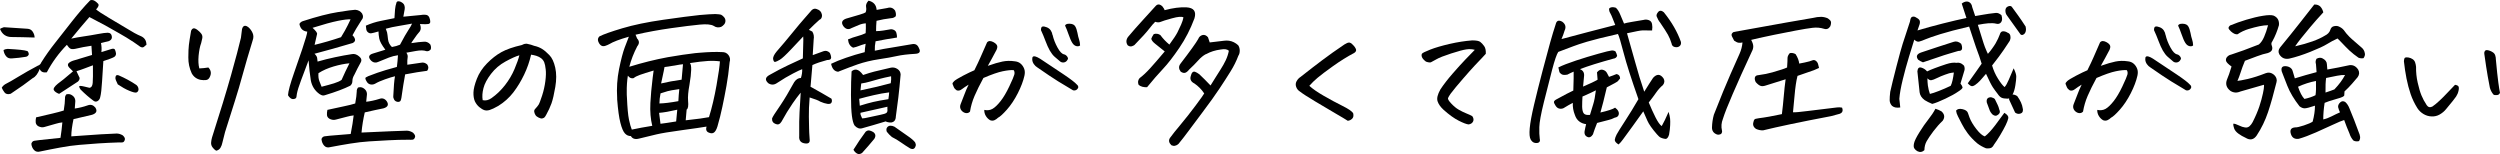 <?xml version="1.0" encoding="UTF-8"?><svg id="_レイヤー_2" xmlns="http://www.w3.org/2000/svg" viewBox="0 0 453.04 27.92"><defs><style>.cls-1{fill:#000;stroke-width:0px;}</style></defs><g id="_画像"><path class="cls-1" d="M6.26,6.8l-2.18-.06c-.72-.02-1.35-.03-1.9-.03-1.06.02-1.78-.47-2.18-1.47.17-.11.41-.22.71-.31,1.4.08,2.81.17,4.25.28.43.02.76.2.98.55.22.35.33.69.33,1.03ZM8.47,13.11c-.66.09-1.09-.11-1.27-.62-.34.87-.76,1.43-1.27,1.67-.98.77-2.31,1.72-3.99,2.83-.51.15-.88.07-1.12-.24-.24-.31-.4-.6-.5-.86.19-.32.47-.57.85-.75.38-.18,1.09-.59,2.14-1.23s2.23-1.31,3.55-2.01c.3-.09.51-.29.62-.59.77-1.23,1.62-2.42,2.54-3.58.92-1.16,1.91-2.43,2.99-3.81S15.19,1.25,16.34.06c.11-.04.22-.06.31-.06.17,0,.33.05.48.14.25.15.46.33.65.54.19.23.07.57-.37,1.02.36.32,1.15.84,2.37,1.56s2.33,1.38,3.33,1.98c.45.28.87.53,1.25.74.45.25.86.44,1.22.59.64.3.96.82.96,1.56-.11.06-.24.16-.38.3-.14.14-.31.19-.5.14-.19-.05-.35-.14-.48-.27-.57-.42-1.32-.92-2.27-1.5-.4-.25-.83-.5-1.3-.76-1.57-.92-3.37-1.91-5.41-2.95-.96,1.09-2.06,2.4-3.29,3.91.68-.15,1.44-.29,2.28-.41.84-.12,1.68-.26,2.52-.42.84-.16,1.45-.24,1.83-.24.45.02.7.27.74.76.02.32-.15.57-.51.74l-1.47.37c.11.51.14,1.05.08,1.61v.03l1.9-.59c.28-.06.46-.01.54.13.08.14.14.36.2.67.02.3-.09.53-.34.68s-.9.4-1.95.74c-.08,1.06-.15,2.27-.23,3.64-.08,1.37-.19,2.34-.34,2.9-.06.3-.21.53-.45.69-.25.16-.5.15-.76-.04-.75-.55-1.54-1.23-2.35-2.04-.15-.21-.24-.39-.25-.54s.28-.15.91,0l.96.23c.34-.04.53-.33.58-.88.05-.55.06-1.61.04-3.2-.45.17-.94.35-1.46.55-.52.2-1.02.37-1.52.52.13.32.28.64.45.96.21.28.15.58-.17.91-1.6,1.04-2.75,1.78-3.43,2.24-.49-.19-.81-.42-.95-.68s.1-.65.72-1.16c.47-.32,1.39-1.07,2.75-2.24-.13-.11-.25-.23-.34-.34-.28-.25-.46-.45-.54-.62-.09-.25-.03-.45.18-.61.22-.16.44-.28.67-.35l3.48-1.05c-.04-.66-.08-1.22-.11-1.67-1.13.17-1.99.33-2.58.48s-.99.17-1.2.06c-.22-.11-.44-.35-.67-.71-1.47,1.51-2.69,3.18-3.65,5.01ZM.65,9.06c.19-.11.43-.18.74-.2,1,.06,1.77.11,2.32.17s.97.13,1.27.23c.17.19.25.4.23.62-.11.25-.3.39-.57.42-.79.13-1.6.23-2.44.28-.49.06-.86-.08-1.12-.42s-.4-.71-.44-1.1ZM5.69,26.03c.09-.3.27-.48.54-.52.26-.05.58-.09.96-.13l3.77-.4c.15-.94.26-1.88.34-2.8-.38.04-.78.12-1.2.25s-1.09.32-2,.57c-.38.13-.77.08-1.19-.14-.26-.17-.41-.4-.44-.68s0-.58.07-.91c1.13-.26,2.12-.5,2.96-.69.84-.2,1.52-.38,2.05-.55.15-.92.23-1.67.23-2.24-.02-.23.06-.45.23-.68.32-.09.61-.08.88.06.58.3.83.77.74,1.42-.02.36-.05.72-.08,1.08.77-.11,1.55-.3,2.32-.57.55-.21,1.01-.08,1.39.37.42.62.23,1.07-.57,1.33-.92.21-2.05.47-3.37.79-.26,1.23-.4,2.27-.4,3.12,2.25-.17,4.03-.29,5.35-.37s2.28-.12,2.86-.14c.38,0,.75.11,1.13.34.34.32.45.6.34.85-.08.26-.23.41-.45.42s-.42.02-.57,0c-1.28.04-2.54.1-3.78.18-1.24.08-2.39.17-3.46.27-1.07.09-2.21.25-3.44.48s-2.43.46-3.6.71c-.45.13-.83.05-1.12-.25-.29-.3-.46-.69-.5-1.16ZM21.33,15.26c-.28-.55-.42-.92-.42-1.13.02-.45.22-.61.59-.48,1.17.51,2.25,1.09,3.23,1.76.26.23.39.52.37.88-.06.25-.18.4-.38.47-.2.07-.63-.04-1.29-.31-.66-.27-1.36-.67-2.1-1.17Z"/><path class="cls-1" d="M36.43,7.87c-.21.58-.35,1.33-.44,2.22-.08.9-.04,1.67.13,2.31.55-.02,1.09-.08,1.64-.17.51.53.58,1.12.23,1.78-.15.3-.38.47-.69.5-.31.03-.63.01-.95-.04-.72-.15-1.26-.55-1.61-1.19-.42-.91-.62-1.86-.61-2.87,0-1.01.04-1.77.1-2.27.06-.5.19-1.36.4-2.56.11-.26.26-.41.44-.44.18-.03.41.06.69.27s.52.44.71.69c.19.25.25.54.18.86s-.14.62-.21.91ZM39.15,27.3c-.25-.15-.46-.36-.65-.62-.19-.26-.27-.56-.24-.88s.08-.61.16-.88c1.45-4.53,2.6-8.29,3.44-11.27s1.44-5.25,1.8-6.8c.06-.51.12-1.04.2-1.59.11-.4.3-.59.57-.59.15,0,.33.08.54.23.36.3.63.67.81,1.09.18.42.18.86.01,1.32-.74,2.42-1.34,4.46-1.8,6.15s-.94,3.31-1.44,4.89c-.5,1.58-1.09,3.44-1.77,5.59-.15.64-.31,1.27-.48,1.9-.06.32-.17.63-.34.92-.17.29-.43.48-.79.55Z"/><path class="cls-1" d="M63.88,6.4c.23.21.38.44.45.71s-.06.49-.4.68c-2.42.72-4.73,1.37-6.94,1.95.28.26.44.51.48.74s.07.45.08.68c1.04-.3,2.09-.57,3.16-.79,1.07-.23,2.1-.42,3.1-.57.43-.08.86.07,1.27.42.43.34.52.73.25,1.16-.38.68-.74,1.38-1.08,2.1l-.11.2c-.19.34-.28.67-.28,1s-.12.61-.37.84c-.57.28-1.23.57-1.98.85s-1.63.58-2.63.88c-.28.11-.58.06-.91-.17l-.06-.03c-.87-.62-1.4-1.46-1.59-2.52-.17-1.04-.3-2.24-.4-3.6-.53,1.4-.99,2.61-1.37,3.64-.39,1.03-.64,1.84-.75,2.42-.02.17-.05.36-.08.57s-.18.33-.42.37c-.23.06-.44.01-.64-.13-.2-.14-.35-.33-.47-.55.04-.72.41-2.07,1.1-4.05s1.19-3.42,1.49-4.32c.29-.9.51-1.61.67-2.12.15-.52.23-.86.23-1.03-.79-.08-1.26-.54-1.42-1.39.13-.25.34-.42.62-.51,2.57-.83,4.69-1.38,6.36-1.64s2.71-.41,3.13-.42c.55.04.96.26,1.25.68.25.45.2.87-.14,1.25-.38.58-.69,1.09-.95,1.52-.25.42-.48.83-.67,1.2ZM63.52,3.51c-.43-.04-1.2.05-2.29.27-1.09.22-2.62.64-4.59,1.26.58.53.86.9.82,1.12-.04.22-.19.87-.45,1.97,1.57-.38,3.16-.84,4.79-1.39.51-.83.92-1.55,1.22-2.17.3-.61.47-.97.51-1.06ZM63.32,11.47c-.85.08-1.8.26-2.85.57s-1.97.71-2.76,1.22c-.04.57.01,1.04.16,1.43.14.39.28.73.41,1.03.89-.23,1.64-.43,2.25-.62.61-.19,1.07-.4,1.37-.62.45-1.02.92-2.02,1.42-3ZM58.25,25.21c.11-.3.3-.47.57-.51s.58-.08.96-.11l3.77-.31c.26-1.32.44-2.45.54-3.37-.38.04-.78.12-1.22.24-.43.12-1.1.3-2.01.52-.38.11-.77.06-1.19-.17-.26-.17-.41-.4-.42-.68s0-.58.08-.91l3-.65c.83-.17,1.51-.34,2.04-.51.17-.91.26-1.64.28-2.21-.02-.23.06-.45.23-.68.32-.09.61-.08.88.06.58.32.82.8.71,1.44-.02.36-.06.72-.11,1.08.77-.09,1.56-.26,2.35-.51.55-.21,1-.08,1.36.4.42.62.23,1.06-.57,1.3-.94.19-2.08.43-3.4.74-.28,1.21-.48,2.43-.59,3.65,2.25-.11,4.04-.19,5.37-.24,1.33-.05,2.29-.08,2.87-.1.38.02.75.14,1.1.37.34.34.45.62.34.85-.09.26-.25.41-.48.42s-.42.02-.57,0c-1.28,0-2.54.03-3.78.1-1.24.07-2.39.13-3.46.2-1.07.07-2.21.2-3.44.4-1.23.2-2.44.41-3.62.64-.45.13-.82.04-1.1-.27-.28-.31-.44-.7-.48-1.18ZM73.06,3.03c.83-.09,1.9-.2,3.2-.31.26-.06.56-.07.88-.04.32.03.54.2.67.51.12.31.17.57.16.78s-.13.33-.34.38c-.21.05-.72.05-1.53.01.21.55.2.99-.03,1.33-.38.43-.7.85-.96,1.25-.13.17-.25.33-.34.48s-.18.28-.25.4c1-.15,1.73-.24,2.18-.25.49-.08.92.08,1.27.48.15.32.18.62.08.91-.23.26-.49.37-.79.31-.45-.17-1.09-.18-1.91-.03s-1.39.25-1.71.31c.21.3.28.58.23.85s-.08.71-.06,1.33c1.11-.17,1.96-.29,2.55-.37.36-.08.71.03,1.05.31.28.4.28.78,0,1.16-1.09.13-2.43.35-3.99.65-.26,1.43-.44,2.54-.54,3.3-.09.77-.18,1.24-.27,1.43s-.27.27-.55.25c-.28-.04-.49-.17-.62-.38-.13-.22-.19-.44-.17-.67.04-.83.08-1.55.13-2.15.05-.6.11-1.09.18-1.44-.43.09-1.03.28-1.8.55-.76.27-1.36.53-1.77.78-.26.15-.54.2-.83.16-.29-.05-.52-.2-.68-.45-.16-.25-.25-.44-.28-.57-.03-.12,0-.22.11-.28.1-.07.24-.14.41-.21,1.15-.45,2.2-.82,3.16-1.1.95-.28,1.63-.47,2.02-.57.09-.68.16-1.39.2-2.12-.58.08-1.13.22-1.64.42s-1.16.47-1.95.79c-.19.09-.37.13-.54.11-.25,0-.49-.11-.74-.34-.58-.62-.46-1.06.37-1.3.81-.25,1.55-.47,2.21-.68-.64-.85-1.01-1.52-1.1-2.01s-.14-.92-.14-1.3c-.66.19-1.09.3-1.3.33-.21.03-.4-.02-.58-.16-.18-.13-.29-.31-.33-.54s-.07-.45-.08-.68c.91-.4,1.8-.68,2.69-.86.89-.18,1.72-.34,2.49-.5.04-.64.08-1.17.11-1.59s.13-.85.28-1.3c.06-.11.16-.17.31-.17.11,0,.25.03.4.08.36.17.58.37.68.61.09.24.12.48.08.72-.08.53-.16.99-.25,1.39ZM74.67,4.28c-.75.15-1.55.29-2.39.42-.84.13-1.63.3-2.37.51l.23.65c.06.26.11.67.17,1.23.06.56.29,1.03.71,1.43.55-.09,1.04-.24,1.47-.42.66-1.25,1.16-2.12,1.5-2.63s.57-.91.68-1.19Z"/><path class="cls-1" d="M96.24,9.91c-.28,1.25-.7,2.45-1.26,3.62-.56,1.17-1.21,2.24-1.95,3.21-.75.97-1.66,1.79-2.73,2.45-.66.38-1.18.62-1.56.74-.36.11-.68.12-.96.03s-.59-.28-.92-.55c-.33-.27-.6-.63-.81-1.06-.19-.45-.27-.99-.25-1.61s.22-1.44.61-2.45c.39-1.01,1-1.94,1.84-2.8.84-.86,1.71-1.54,2.61-2.04.9-.5,2.13-.93,3.7-1.29.26-.15.52-.23.76-.23h.17c.3.06.54.11.72.17.18.06.37.12.58.2.53.11,1,.3,1.42.55.42.26.86.63,1.33,1.12.49.49.85,1.26,1.08,2.29s.23,2.2.01,3.5c-.22,1.29-.45,2.29-.69,2.97-.25.69-.56,1.36-.93,2.02-.13.25-.24.42-.33.51s-.22.16-.41.2c-.15.04-.36,0-.64-.14-.27-.13-.47-.28-.58-.45s-.19-.36-.23-.57,0-.39.14-.54c.28-.3.5-.56.64-.78.14-.22.35-.77.64-1.66s.48-1.77.59-2.63.13-1.58.06-2.12c-.06-.57-.15-1-.27-1.29-.12-.29-.31-.53-.55-.72s-.53-.33-.86-.44c-.33-.1-.65-.17-.95-.21ZM87.46,18.15c.55.13,1.09,0,1.61-.37.91-.64,1.72-1.42,2.44-2.34.72-.92,1.29-1.89,1.73-2.93s.73-1.87.88-2.49c-.62.17-1.46.55-2.52,1.13-1.04.57-1.91,1.31-2.62,2.24s-1.17,1.79-1.37,2.59c-.21.8-.25,1.53-.14,2.17Z"/><path class="cls-1" d="M128.03,22.94c-.76.13-2.24.35-4.46.65s-3.75.56-4.6.76-1.9.46-3.14.76c-.72.19-1.22.04-1.5-.45-.43,0-.79-.16-1.08-.48-.3-.32-.58-.96-.82-1.91-.25-.95-.44-2.37-.59-4.26v-.23c-.11-1.81,0-3.56.34-5.24.36-1.76.7-3.06,1.02-3.91.32-.85.58-1.51.76-1.98-1.66.47-2.85.92-3.57,1.36-.21.11-.45.22-.74.31s-.53.06-.75-.1c-.22-.16-.38-.41-.5-.74-.11-.33-.04-.63.23-.89.75-.38,2.14-.87,4.15-1.47s4.49-1.12,7.43-1.54c2.95-.42,5.14-.71,6.6-.86,1.28-.11,2.18-.17,2.69-.17h.2c.47.02.79.06.96.11.21.11.39.26.55.45s.25.41.25.65-.07.47-.24.67c-.17.2-.35.34-.54.44-.49.17-.93.11-1.33-.17-.47-.28-1.33-.36-2.56-.24-1.24.12-2.96.33-5.15.64s-4.36.7-6.47,1.19l.28.68c.43.45.44.92.03,1.42-.64,1.23-1.12,2.46-1.44,3.71,2.38-.74,4.69-1.31,6.94-1.73,1.93-.34,3.59-.58,4.98-.74.3-.04.6-.07.91-.08,1.57-.13,2.89-.17,3.96-.11.51-.02.91.17,1.19.55.28.39.35.81.2,1.26-.15,1.57-.34,3.01-.58,4.33s-.48,2.58-.74,3.78c-.25,1.2-.55,2.38-.89,3.55-.17.55-.38.92-.62,1.1-.25.19-.58.19-.99,0-.4-.17-.52-.53-.37-1.08ZM113.61,17.64c.08,1.89.2,3.23.37,4.04.17.8.34,1.4.51,1.8h.03c1.04-.23,2.27-.45,3.68-.68-.3-1.21-.42-2.59-.34-4.13.06-1.28.2-2.82.42-4.62.06-.42.11-.84.17-1.27-1.13.34-1.96.6-2.49.79-.53.19-.91.39-1.13.59-.4.11-.75-.04-1.05-.45-.15.92-.22,1.94-.2,3.06,0,.28,0,.58.03.88ZM122.53,22c.06-.66.12-1.37.2-2.12-1.38.32-2.47.51-3.29.57.08.6.16,1.26.25,1.98.68-.08,1.62-.22,2.83-.42ZM119.5,18.75c.87-.02,2.01-.16,3.43-.42.04-.75.09-1.48.17-2.18-1.08.15-1.78.27-2.11.37s-.76.23-1.29.4c-.13.66-.2,1.27-.2,1.84ZM119.81,15.12c1.09-.26,2.33-.49,3.71-.68.09-.89.18-1.82.25-2.8-.3.02-.83.1-1.59.25l-.23.03c-.62.11-1.13.19-1.53.23-.04.25-.08.49-.14.74-.15.75-.31,1.5-.48,2.24ZM124.43,19.85c-.06.66-.11,1.31-.17,1.95,2.1-.23,3.5-.42,4.22-.57.53-1.7.98-3.62,1.36-5.75.38-2.13.58-3.59.62-4.36-.66-.09-1.4-.12-2.21-.07-.81.05-1.89.17-3.23.38.34.32.31,1.63-.08,3.94-.23,1.23-.31,2.19-.25,2.89.09.91,0,1.43-.25,1.59Z"/><path class="cls-1" d="M145.59,6.57c-.45.47-1.18,1.25-2.18,2.32-1,1.06-1.69,1.7-2.08,1.93-.39.23-.67.36-.85.4-.18.04-.3-.12-.37-.48-.07-.36.15-.83.64-1.42.94-1.08,1.89-2.19,2.83-3.36.94-1.16,1.66-2.01,2.14-2.55.48-.54.94-1.06,1.37-1.57.28-.26.58-.33.91-.2.55.17.87.53.96,1.08.02.45-.14.75-.48.88-.66.58-1.29,1.19-1.9,1.81l.62.31c.26.4.35.89.25,1.47-.09,1.26-.15,2.2-.17,2.8.53-.19.91-.33,1.13-.41.23-.08.5-.18.82-.3.42-.15.8-.05,1.16.31.13.28.21.55.23.79-.02.23-.09.37-.23.42s-.3.08-.51.08c-1.06.28-1.94.58-2.66.91-.13,1.42-.25,2.73-.34,3.94l.17.08c1.23.68,2.44,1.37,3.62,2.07.11.26.12.5.01.71-.1.21-.35.28-.74.23-.39-.06-.82-.19-1.29-.4-.32-.21-.96-.46-1.93-.76-.11,1.34-.16,2.5-.14,3.48s.03,1.69.04,2.12c0,.43.04,1.09.1,1.95.09.58-.16.85-.76.79-.83-.08-1.21-.53-1.13-1.36-.02-2,0-3.45.06-4.33.06-.87.12-1.99.2-3.37v-.14l-.25.31c-.28.34-.68.88-1.19,1.61-.7,1.02-1.38,2.13-2.04,3.34-.28.45-.62.59-1.02.42-.49-.17-.72-.51-.68-1.02.11-.3.55-.99,1.3-2.07.08-.11.16-.24.25-.37.7-1.04,1.52-2.42,2.46-4.13.34-.51.75-.76,1.22-.76.17-.53.25-1.06.23-1.59-.25.08-.8.33-1.66.78-.86.44-1.82,1.01-2.88,1.71-.53.38-1.06.4-1.59.06-.66-.58-.58-1.09.25-1.53,1.23-.7,2.33-1.27,3.31-1.73s1.88-.87,2.69-1.25c.02-1.32.04-2.22.07-2.69s.02-.92-.01-1.36ZM156.7,9.43c.02-.43.08-.93.17-1.5-.55.15-.97.29-1.26.41-.29.12-.63.22-1.01.3-.55-.25-.86-.75-.93-1.5.58-.25,1.16-.44,1.71-.59.56-.15,1.05-.33,1.49-.54.04-.6.05-1.2.03-1.78-.42.02-.84.12-1.27.3-.43.18-.87.36-1.3.55-.57.34-1.07.23-1.5-.34-.43-.62-.27-1.08.48-1.36,1.04-.3,1.86-.54,2.46-.72.6-.18.96-.32,1.08-.41.13-.26.17-.59.1-.98-.07-.39.08-.77.44-1.15.91.21,1.4.76,1.47,1.67.79-.13,1.43-.25,1.93-.34.58-.19,1.06-.03,1.42.48.15.4.19.74.11,1.02-.26.23-.54.34-.82.34-.94.11-1.83.27-2.66.48-.06.66-.08,1.28-.08,1.87.42,0,.85-.04,1.3-.11s.85-.14,1.19-.2c.23-.06.46-.03.71.08s.41.3.48.55c.08.26.11.53.11.84-1.36.21-2.65.43-3.88.68-.11.55-.16,1.11-.14,1.7l.2-.03c.94-.21,1.86-.38,2.75-.51.96-.15,2.25-.37,3.85-.65.57-.09.96.14,1.19.71.36.66.14,1.01-.65,1.05-1.38.08-2.49.21-3.33.4-.84.19-1.95.39-3.31.59-1.37.21-2.65.52-3.84.93-1.02.36-2.02.74-3,1.13-.17.06-.34.12-.51.2-.66-.06-1.09-.54-1.27-1.44.74-.36,1.64-.73,2.72-1.1s2.21-.72,3.4-1.02ZM156.41,13.59c.83-.28,1.51-.49,2.04-.62s1.53-.37,3-.71c.42-.08.81,0,1.18.24.37.24.56.57.58,1-.13,1.53-.27,2.93-.42,4.19s-.3,2.41-.45,3.43c-.02.64-.3,1-.85,1.08-.43,0-.76-.07-.99-.2-1.55.47-2.97.89-4.28,1.25-.49.13-.94-.04-1.36-.51-.21-.32-.37-.9-.48-1.73s-.17-2.1-.17-3.81.04-3.13.11-4.26c.26-.26.57-.37.92-.31.35.06.74.38,1.17.96ZM154.66,27.13c.7-1.13,1.43-2.22,2.21-3.26.23-.19.44-.26.65-.23s.44.13.71.28c.45.32.52.74.2,1.25-.72.87-1.45,1.72-2.21,2.55-.34.23-.65.26-.92.1-.27-.16-.49-.39-.64-.69ZM161.14,16.74c-.91.11-1.84.28-2.79.5-.95.22-1.84.44-2.65.67.04.3.08.72.11,1.25.89-.28,1.69-.51,2.42-.68.73-.17,1.65-.34,2.76-.51.08-.51.12-.92.14-1.22ZM160.83,19.34c-1.72.38-3.35.75-4.9,1.1-.02.21.01.39.1.55.08.16.16.32.21.47.25,0,.69-.08,1.33-.23s1.28-.29,1.91-.41c.63-.12,1.02-.25,1.16-.37.14-.12.2-.3.18-.54-.02-.24-.02-.43,0-.58ZM161.48,13.82c-.83.17-1.56.33-2.18.5-.62.16-1.18.32-1.67.47s-1.01.26-1.56.34c-.06.43-.1.85-.14,1.25,2.1-.43,3.93-.87,5.49-1.3.08-.47.09-.89.06-1.25ZM165.96,26.31c-.13.64-.47.84-1.02.59-.62-.38-1.18-.74-1.67-1.09-.49-.35-1.04-.68-1.64-.98-.36-.3-.67-.62-.93-.96-.11-.32-.09-.58.06-.78.15-.2.35-.3.59-.31.25,0,.49.05.74.18.92.66,1.71,1.21,2.37,1.66.65.44,1.11.83,1.37,1.17.09.21.14.38.14.51Z"/><path class="cls-1" d="M178.34,19.91c.57.13,1.07.07,1.51-.18.44-.25.93-.72,1.46-1.39.53-.67,1.06-1.56,1.59-2.68.53-1.11.83-1.83.91-2.14.08-.31.04-.58-.11-.81-.47-.04-1.13.03-1.98.2s-2.02.58-3.51,1.22c-.66,1.21-1.19,2.29-1.6,3.24-.41.95-.68,1.9-.83,2.85-.17.19-.37.28-.61.28s-.46-.08-.68-.24c-.22-.16-.37-.36-.45-.6-.08-.24-.07-.5.04-.78.34-.83.58-1.46.74-1.9.15-.43.39-.98.71-1.64-.47.28-.88.56-1.22.82s-.66.33-.96.2c-.23-.15-.4-.34-.51-.58-.11-.24-.19-.43-.23-.58-.02-.13.08-.3.31-.51s.76-.53,1.61-.98c.85-.44,1.53-.77,2.04-.98.49-.98.86-1.77,1.12-2.37.25-.59.65-1.49,1.18-2.68.15-.17.33-.25.52-.24.2,0,.42.08.65.2.24.12.42.27.55.44.13.17.17.38.11.62s-.14.44-.25.59c-.19.36-.42.79-.69,1.29-.27.5-.52.95-.75,1.35,1.08-.38,1.96-.64,2.66-.78.7-.14,1.44-.16,2.24-.04.43.04.79.19,1.08.45s.49.58.62.93c.13.36.14.77.03,1.25-.21.94-.61,2-1.2,3.16-.59,1.16-1.25,2.15-1.97,2.96-.72.81-1.26,1.3-1.61,1.47-.19.19-.41.34-.65.45-.25.11-.51.11-.79,0-.32-.19-.58-.45-.78-.79s-.29-.71-.27-1.1ZM188.4,10.59c1.6,1.06,3.05,2.02,4.33,2.88,1.28.86,2.09,1.48,2.41,1.85.13.09.22.22.25.37.04.15-.03.32-.21.5-.18.18-.42.24-.72.18-.87-.51-1.77-1.05-2.71-1.63-.93-.58-2.19-1.42-3.78-2.53-.23-.13-.43-.33-.61-.58-.18-.25-.28-.52-.3-.81-.02-.28.02-.47.13-.55.1-.08.27-.09.51-.01s.47.19.69.34ZM190.75,6.34c.17.75.47,1.52.89,2.28.42.77.83,1.18,1.2,1.23.17.04.32.13.45.27.13.14.21.28.24.41s-.04.29-.2.48-.36.29-.59.31-.44-.04-.61-.17c-.36-.3-.69-.59-1.01-.86-.31-.27-.6-.65-.88-1.13-.27-.48-.53-1.06-.78-1.73-.25-.67-.52-1.33-.82-1.97,0-.4.09-.61.28-.65.19-.04.44,0,.76.13.32.12.57.32.74.58s.27.54.31.82ZM193.01,4.64c.08-.23.32-.34.74-.34h.11c.49.02.82.18.99.48.17.28.3.67.4,1.17.09.5.19.91.3,1.22.1.31.17.67.18,1.06-.15.15-.37.19-.67.13-.29-.07-.54-.26-.75-.6-.21-.33-.43-.84-.67-1.53-.24-.69-.45-1.22-.64-1.6Z"/><path class="cls-1" d="M211.07,1.84c1.49-.4,2.8-.57,3.94-.51,1.34.08,1.82.75,1.44,2.01-.72,1.93-1.63,3.7-2.73,5.32s-2.1,2.91-2.99,3.85-1.84,2.04-2.86,3.29c-.62.04-1.13-.1-1.53-.42-.19-.45-.13-.86.17-1.22.58-.43,1.22-1.02,1.9-1.77.68-.75,1.57-1.77,2.66-3.07-.7-.57-1.26-1.02-1.7-1.36s-.68-.65-.74-.93c.06-.21.21-.49.45-.85.42-.13.81-.08,1.19.17.47.64,1.02,1.22,1.64,1.73.74-1,1.22-1.74,1.46-2.21.24-.47.46-.94.67-1.42s.35-.91.42-1.3c-.3-.19-1-.13-2.08.17-1.09.3-1.77.51-2.05.64-.28.12-.61.12-.99-.01-.3.28-.67.72-1.12,1.3-.44.58-1.29,1.52-2.54,2.8-.09.13-.28.24-.55.33-.27.08-.53.02-.78-.18-.32-.49-.3-.99.06-1.5.72-.87,1.65-1.93,2.79-3.17,1.14-1.25,1.88-2.06,2.22-2.44.17-.19.35-.28.54-.28.21,0,.43.11.68.34.25.32.39.56.42.71ZM218.23,16.94c-.49-.74-1.09-1.34-1.78-1.81-.64-.32-.86-.78-.65-1.39.13-.58.38-.83.74-.74.23.08.49.23.79.45.64.6,1.32,1.28,2.04,2.04.23-.36.5-.8.82-1.32.32-.52.66-1.05,1.01-1.6.35-.55.66-1.09.92-1.64s.45-1.12.57-1.73c-.28-.28-.77-.36-1.47-.23-1,.13-1.87.41-2.61.82l-.2.08c-.43.26-.82.58-1.16.96-.6.66-1.19,1.26-1.76,1.78-.25.32-.49.51-.72.58-.24.07-.51,0-.81-.21-.09-.13-.17-.26-.23-.4-.13-.36-.07-.71.2-1.05.87-1.13,1.57-2.07,2.11-2.82.54-.75.9-1.29,1.09-1.63.15-.4.42-.64.82-.74.36-.06.68.08.96.42.11.3.22.61.31.93.75-.09,1.62-.2,2.61-.31.3-.04.59-.04.88,0,.62.09,1.18.37,1.67.82.19.28.28.61.28.98s-.08.67-.25.92c-.36.96-.83,1.91-1.42,2.85-.58.94-1.24,1.96-1.97,3.06-.73,1.11-1.79,2.59-3.19,4.45-1.4,1.86-2.31,3.08-2.73,3.65-.42.58-.94,1.23-1.54,1.97-.43.38-.87.45-1.3.23-.45-.45-.53-.9-.23-1.33.43-.6,1.08-1.41,1.93-2.42.85-1.01,1.75-2.16,2.71-3.44.95-1.28,1.48-2.02,1.57-2.21Z"/><path class="cls-1" d="M237.27,15.55c.57.53,1.43,1.13,2.61,1.81s2.29,1.28,3.36,1.81c1.07.53,1.72.97,1.97,1.33.11.43.06.76-.16.99-.22.23-.49.36-.81.4-.38-.25-1.12-.69-2.24-1.34-1.11-.65-2.34-1.38-3.68-2.18-1.34-.8-2.27-1.4-2.78-1.8-.3-.19-.52-.46-.65-.82s-.11-.7.07-1.03c.18-.33.42-.59.72-.78,1.51-1.19,2.82-2.2,3.94-3.04,1.11-.84,2.45-1.79,4.02-2.85.36-.23.64-.34.85-.34.04,0,.08,0,.14.03.21.06.44.25.71.57s.4.58.41.76c0,.19-.1.36-.33.51-1.28.68-2.58,1.49-3.88,2.42-1.3.93-2.23,1.63-2.78,2.1-.55.46-1.05.95-1.5,1.46Z"/><path class="cls-1" d="M267.25,9.03c-.47-.13-.98-.16-1.53-.08-.55.08-1.46.32-2.75.74-1.28.42-2.17.76-2.66,1.05-.49.28-.82.46-.99.54s-.47.04-.91-.11c-.42-.32-.66-.6-.74-.85-.08-.25-.07-.44.01-.58.08-.14.58-.39,1.5-.75s2.09-.7,3.51-1.03c1.43-.33,2.79-.54,4.09-.64.74,0,1.22.09,1.46.27.24.18.47.43.71.76.24.33.33.8.3,1.4-.26.3-.52.58-.76.82-.25.25-.64.66-1.19,1.25-.55.58-1.29,1.42-2.22,2.49s-1.68,1.97-2.22,2.69c-.23.34-.38.59-.45.76-.08.17.11.5.57.99s.91.87,1.37,1.13.92.49,1.37.67c.45.18.81.34,1.08.5.25.36.29.68.14.98-.15.29-.42.47-.82.52-.36-.04-.95-.26-1.78-.68-.83-.42-1.75-1.08-2.75-1.98-.55-.51-.91-1.02-1.08-1.54-.17-.52,0-1.23.51-2.14.6-.91,1.34-1.86,2.21-2.86.87-1,1.64-1.85,2.31-2.55s1.24-1.28,1.71-1.76Z"/><path class="cls-1" d="M299.4,5.52c-.87-.02-1.46-.02-1.77-.01-.31,0-1.24.18-2.79.52.49,1.68.99,3.44,1.49,5.27.5,1.83,1.04,3.61,1.63,5.32.64-1.04,1.18-1.88,1.61-2.52.68-.74,1.3-.71,1.87.08.25.42.22.82-.08,1.22-.47.4-.88.85-1.23,1.36-.35.51-.8,1.11-1.35,1.81.4.96.8,1.86,1.22,2.69s.79,1.36,1.13,1.59c.34-.58.75-1.44,1.25-2.58.15.53.24.94.27,1.25s.03.69.01,1.18c-.02.48-.08,1.05-.2,1.71-.17.55-.4.8-.69.76-.29-.04-.55-.11-.78-.21-.23-.1-.47-.32-.74-.64-.87-1-1.43-1.8-1.7-2.41s-.52-1.18-.76-1.73c-.4.58-1.04,1.48-1.93,2.69s-1.47,2-1.74,2.38c-.27.38-.54.69-.81.93-.49-.3-.72-.59-.68-.88.04-.26.15-.57.33-.92.18-.35.69-1.17,1.53-2.46.84-1.29,1.65-2.61,2.42-3.95-1.28-3.64-2.18-6.44-2.68-8.38-.5-1.94-.85-3.09-1.03-3.43-2.64.6-4.51,1.07-5.61,1.4-1.09.33-1.92.6-2.48.82-.56.22-1.47.56-2.73,1.03-.28.42-.66,1.51-1.12,3.27-.46,1.77-.96,3.72-1.49,5.86-.53,2.14-.8,3.64-.82,4.49s0,1.56.08,2.12c.08.3.03.51-.14.64-.17.12-.41.16-.72.11-.31-.05-.57-.25-.78-.61s-.27-1.04-.18-2.04.35-2.43.79-4.29c.44-1.86.95-3.89,1.53-6.1.58-2.21,1.04-3.93,1.39-5.17.35-1.24.68-2.34,1-3.3.15-.66.55-.81,1.19-.45.58.43.73.97.42,1.61-.09.28-.18.53-.25.75-.08.22-.18.48-.31.78,1.94-.53,3.57-.96,4.87-1.29,1.3-.33,2.93-.75,4.87-1.26-.13-.28-.27-.64-.42-1.06-.15-.43-.36-.87-.62-1.35-.06-.19-.08-.35-.08-.48s.13-.24.4-.31c.08-.02.16-.03.25-.03.17,0,.37.04.59.11.3.28.57.7.79,1.25s.45,1.09.68,1.61c.19-.08.71-.18,1.57-.33.86-.14,1.51-.25,1.97-.33.3-.09.62-.08.95.04.33.12.53.36.59.72.07.36.07.73.01,1.1ZM286.88,15.69c1.25-.53,2.12-.94,2.63-1.25-.04-.42-.08-.86-.11-1.33.32-.4.66-.55,1.02-.47.36.09.62.27.78.57.16.29.29.53.38.72.45-.15.91-.32,1.36-.51.42.08.63.34.65.79-.19.23-.33.39-.41.5-.08.1-.75.48-2,1.12-.47,2.02-.86,3.54-1.16,4.56,1.38-.32,2.27-.61,2.66-.88.26.19.46.4.58.64.12.24.14.48.04.72s-.32.4-.68.45c-.3.17-.71.32-1.23.45-.52.13-1.18.3-1.97.51-.32.81-.55,1.43-.68,1.84-.02.17-.12.34-.3.52s-.37.26-.58.24c-.55-.15-.78-.51-.71-1.08.09-.51.19-.94.28-1.3-.47-.06-.89-.22-1.25-.5-.36-.27-.62-.67-.79-1.18-.28-.7-.41-1.43-.37-2.18-.49.25-.99.53-1.5.85-.23.17-.5.24-.82.21-.32-.03-.58-.2-.79-.52s-.31-.55-.31-.69.12-.29.37-.44c.75-.42,1.39-.76,1.91-1.03.52-.27.93-.48,1.23-.61.06-1.81.08-2.96.06-3.43-.4.17-.77.35-1.13.54-.47.09-.82.08-1.05-.06s-.37-.29-.42-.48-.11-.44-.17-.76c.75-.38,1.82-.79,3.2-1.25s2.72-.86,4.04-1.23c1.31-.37,2.1-.56,2.36-.58.23-.04.47,0,.74.14.17.3.27.58.31.82-.11.3-.34.47-.68.51-2.55.7-4.57,1.33-6.06,1.9.58.23.83.67.74,1.33-.08.68-.13,1.28-.17,1.81ZM286.77,17.5c-.04.6-.06,1.22-.06,1.84.02.62.13,1.04.33,1.25s.56.28,1.09.23c.21-.7.41-1.34.59-1.94.19-.59.35-1.43.48-2.51-.47.25-1.28.62-2.44,1.13ZM301.55,2.27c1.4,1.74,2.42,3.51,3.06,5.32.06.32-.02.58-.23.76s-.49.25-.85.18c-.36-.07-.57-.29-.62-.67-.17-.57-.39-1.09-.65-1.56s-.74-1.21-1.42-2.21c-.25-.3-.45-.67-.62-1.1-.09-.23,0-.5.27-.82.27-.32.63-.29,1.06.08Z"/><path class="cls-1" d="M315.75,7.7c-.26.06-.5.07-.71.04-.21-.03-.47-.16-.79-.38-.11-.21-.25-.47-.4-.78-.15-.31-.05-.57.31-.78,1.6-.28,3.57-.64,5.89-1.06,2.32-.43,5.14-.92,8.47-1.49.51-.13,1.02-.2,1.53-.2.42.02.81.11,1.19.28l.37.31c.25.19.27.56.08,1.1-.28.47-.66.63-1.13.48-.68-.21-1.38-.27-2.11-.18-.73.09-1.74.25-3.04.5s-2.59.5-3.87.76-2.19.46-2.73.58c-.55.12-1.04.24-1.47.35.25.45.37.84.38,1.15,0,.31-.07.62-.24.92-1.44,3.1-2.6,5.67-3.48,7.72-.89,2.05-1.48,3.55-1.78,4.52-.28.7-.34,1.41-.17,2.12.06.21,0,.42-.17.62-.28.13-.54.16-.76.08-.59-.23-.88-.64-.88-1.25.02-.79.13-1.57.34-2.32,1.23-3.13,2.23-5.59,3.02-7.36s1.33-3,1.63-3.67c.3-.67.48-1.36.54-2.08ZM323.6,14.36c-1.17.36-2.37.74-3.6,1.13-.38.13-.7.16-.96.07-.26-.09-.56-.32-.88-.69-.17-.36-.21-.65-.13-.88s.29-.35.61-.37c.98-.13,1.83-.3,2.55-.51.72-.21,1.28-.38,1.68-.51s.73-.25.98-.37c.06-.87.08-1.45.08-1.76.02-.28.16-.57.42-.85.38-.06.73,0,1.05.2.38.6.59,1.17.65,1.7.72-.13,1.33-.26,1.84-.4.17-.06.37-.12.59-.2s.43-.03.62.13c.19.16.31.35.37.58l.17.68c-.42.19-.73.33-.93.41-.21.08-1.2.43-2.97,1.03-.23.89-.41,2.1-.54,3.64-.13,1.54-.23,2.53-.28,2.96.43.02,1.31-.06,2.62-.23s3.09-.39,5.34-.65c.3-.04.61-.03.93.03.23.57.08.94-.45,1.13-.51.15-1.03.29-1.56.42-2.79.53-5.22,1.01-7.26,1.44s-3.72.81-5.03,1.13c-.43.02-.86-.07-1.27-.25-.49-.32-.65-.75-.48-1.27.06-.34.19-.53.4-.57.21-.04.41-.08.59-.11,1.09-.13,2.48-.38,4.16-.74.13-1.06.25-2.14.34-3.24.09-1.1.21-2.14.34-3.1Z"/><path class="cls-1" d="M360.23,9.77c.3-.34.57-.67.79-.99.25-.34.45-.65.62-.93.34-.6.58-1.12.74-1.56.11-.42.32-.62.61-.62s.56.08.81.25c.28.09.45.28.51.57.02.13.03.26.03.4-.02.15-.07.32-.14.51-.83,1.28-1.49,2.24-1.97,2.87-.48.63-.89,1.17-1.23,1.6.25.85.6,1.65,1.08,2.41s.87,1.26,1.19,1.5c.25-.28.5-.72.75-1.32.25-.59.55-1.29.89-2.08.32.66.48,1.17.47,1.53,0,.36-.06.87-.16,1.53s-.26,1.23-.51,1.7c.26-.02.55.08.85.28.57.79.9,1.53.99,2.21.06.17.06.36,0,.57s-.23.34-.52.41c-.29.07-.58,0-.86-.21-.38-.83-.72-1.57-1.02-2.21-.08-.11-.09-.24-.06-.37-.09.04-.2.06-.31.06-.47,0-.83-.06-1.06-.17-.24-.11-.48-.35-.72-.71-.3-.38-.58-.76-.85-1.16s-.68-1.22-1.25-2.46c-.38.42-.65.73-.81.93-.16.21-.4.45-.72.74s-.6.47-.85.55c-.25.09-.56-.08-.93-.5.57-.81,1.05-1.49,1.44-2.02.4-.54.75-1.05,1.08-1.54-.15-.49-.3-.95-.45-1.39-.06-.19-.12-.37-.2-.54-.23-.6-.52-1.45-.88-2.55-.25-.74-.49-1.48-.74-2.24-2.19.51-3.93.97-5.22,1.37-1.29.41-2.18.71-2.66.92s-.86.35-1.15.42c-.26.09-.57-.02-.91-.34-.23.7-.55,1.73-.96,3.1-.42,1.37-.79,2.75-1.13,4.13-.34,1.39-.55,2.55-.62,3.5.02.17.04.35.06.54l.11,1.02c-.66.09-1.13,0-1.42-.25l-.06-.03c-.28-.3-.43-.65-.44-1.03,0-.39.02-.89.1-1.52.21-.96.58-2.49,1.12-4.57.54-2.09.92-3.46,1.13-4.11.22-.65.67-2.02,1.34-4.09.06-.47.18-.75.37-.82s.39-.07.59.03c.34.17.58.34.71.51s.16.42.08.76c-.17.49-.3.88-.4,1.16,1.38-.42,2.91-.83,4.59-1.26,1.68-.42,3.11-.76,4.28-1-.3-.96-.58-1.83-.85-2.61.32-.25.62-.37.91-.37.11,0,.23.02.34.06.36.15.58.47.65.96.15.4.33.93.54,1.61.36-.06.84-.14,1.46-.25.61-.11,1.35-.22,2.22-.31.34-.06.7.08,1.08.4.17.57.15.99-.06,1.27s-.5.38-.88.28-.86-.12-1.44-.08c-.49.04-1.12.13-1.9.28.26.85.5,1.61.71,2.29.26.85.45,1.43.57,1.73.08.21.19.48.34.82.06.13.12.27.2.42ZM350.74,19.71c.42.13.78.29,1.1.48.57.53.63,1.09.2,1.7-.57.53-1.12,1.16-1.67,1.88-.55.73-.95,1.33-1.22,1.8s-.41,1.02-.42,1.64c-.38.36-.79.42-1.25.2-.25-.13-.43-.3-.57-.51s-.15-.52-.06-.93c.09-.43.42-1.1.98-2,.56-.9,1.09-1.67,1.61-2.32.52-.65.95-1.3,1.29-1.94ZM348.48,11.3c-.36-.15-.65-.31-.88-.48-.43-.58-.26-1.02.51-1.3,1.94-.66,3.91-1.3,5.89-1.93.45-.17.92-.06,1.39.34.15.34.2.65.16.92-.05.27-.27.4-.67.38-.32.09-.83.25-1.53.45s-1.4.43-2.11.68-1.63.56-2.76.93ZM354.56,11.38c.45-.08.86.06,1.22.4l.14.14c.11.28.14.56.07.83-.07.27-.18.65-.34,1.13-.16.48-.29.9-.38,1.26.21.26.33.49.37.67.04.18-.24.45-.82.81-.51.36-1.27.78-2.28,1.26-1.01.48-1.81.8-2.39.95-.55-.23-1-.45-1.36-.68-.55-.4-.86-.88-.93-1.44-.02-.11-.03-.22-.03-.31-.17-1.43-.29-2.6-.37-3.48.06-.57.29-.79.71-.67.42.12.76.35,1.05.69.34-.17.81-.37,1.4-.59s1.28-.47,2.05-.72c.77-.25,1.41-.33,1.9-.24ZM352.53,13.51c-.58.21-1.09.42-1.53.64-.43.22-.77.34-1,.38-.24.04-.48-.08-.72-.34,0,.45.03.89.08,1.3.08.55.2,1.06.37,1.53.4-.09.94-.27,1.63-.54.69-.26,1.4-.58,2.14-.93.25-.49.43-1.29.57-2.41-.25.02-.53.07-.85.14-.21.06-.43.13-.68.23ZM363.23,20.45c.53.32.76.64.71.95-.06.31-.21.73-.47,1.26s-.59,1.14-1.01,1.84-.79,1.27-1.13,1.73c-.09.21-.23.38-.41.51-.18.13-.51.18-1.01.14-.58-.23-1.12-.53-1.61-.91-.7-.6-1.26-1.2-1.7-1.78s-.8-1.17-1.09-1.74c-.29-.58-.53-1.04-.71-1.39-.18-.35-.29-.68-.33-1.01.23-.3.61-.39,1.15-.27.54.12.87.34.99.67.12.32.22.6.3.85.23.62.64,1.32,1.23,2.08.59.76,1.11,1.21,1.54,1.34.57-.43,1.19-1.11,1.88-2.02.69-.92,1.24-1.67,1.66-2.25ZM360.82,17.62c.32.08.55.19.68.34.21.45.37.8.5,1.03.12.24.22.52.3.86.13.28.14.51.03.68s-.27.3-.48.4-.46.04-.76-.17c-.28-.28-.48-.58-.58-.91-.1-.32-.26-.75-.47-1.27-.11-.64.15-.96.79-.96ZM366.15,6.23c-.08-.09-.14-.19-.2-.28-.92-1.3-1.68-2.36-2.27-3.17-.17-.21-.26-.49-.27-.85,0-.36.14-.61.44-.75.3-.14.54-.13.71.04.89,1.21,1.48,2.03,1.78,2.48.3.44.55.82.74,1.12l.06.45c0,.4-.1.69-.31.88-.26.23-.49.25-.68.08Z"/><path class="cls-1" d="M380.04,19.91c.57.13,1.07.07,1.52-.18.44-.25.93-.72,1.46-1.39.53-.67,1.06-1.56,1.59-2.68s.83-1.83.91-2.14c.08-.31.04-.58-.11-.81-.47-.04-1.13.03-1.98.2s-2.02.58-3.51,1.22c-.66,1.21-1.19,2.29-1.6,3.24-.41.95-.68,1.9-.84,2.85-.17.19-.37.28-.61.28s-.46-.08-.68-.24c-.22-.16-.37-.36-.45-.6-.08-.24-.07-.5.04-.78.34-.83.58-1.46.74-1.9s.39-.98.71-1.64c-.47.28-.88.56-1.22.82s-.66.33-.96.2c-.23-.15-.4-.34-.51-.58-.11-.24-.19-.43-.23-.58-.02-.13.08-.3.31-.51s.76-.53,1.61-.98c.85-.44,1.53-.77,2.04-.98.49-.98.86-1.77,1.12-2.37.25-.59.65-1.49,1.17-2.68.15-.17.33-.25.52-.24.2,0,.42.08.65.2.24.12.42.27.55.44s.17.38.11.62-.14.44-.25.59c-.19.36-.42.79-.69,1.29-.27.5-.52.95-.75,1.35,1.08-.38,1.96-.64,2.66-.78.7-.14,1.44-.16,2.24-.04.43.04.79.19,1.08.45s.49.58.62.93.14.77.03,1.25c-.21.94-.61,2-1.2,3.16-.59,1.16-1.25,2.15-1.97,2.96s-1.26,1.3-1.61,1.47c-.19.19-.41.34-.65.45s-.51.11-.79,0c-.32-.19-.58-.45-.78-.79s-.29-.71-.27-1.1ZM390.09,10.59c1.6,1.06,3.05,2.02,4.33,2.88,1.28.86,2.09,1.48,2.41,1.85.13.09.22.22.25.37s-.03.32-.21.5c-.18.18-.42.24-.72.18-.87-.51-1.77-1.05-2.7-1.63-.93-.58-2.2-1.42-3.78-2.53-.23-.13-.43-.33-.61-.58-.18-.25-.28-.52-.3-.81s.02-.47.13-.55c.1-.08.27-.09.51-.01.24.08.47.19.69.34ZM392.44,6.34c.17.75.47,1.52.89,2.28.42.77.83,1.18,1.2,1.23.17.04.32.13.45.27.13.14.21.28.24.41s-.04.29-.2.48c-.16.19-.36.29-.59.31-.24.02-.44-.04-.61-.17-.36-.3-.69-.59-1-.86-.31-.27-.6-.65-.88-1.13-.27-.48-.53-1.06-.78-1.73-.25-.67-.52-1.33-.82-1.97,0-.4.09-.61.28-.65s.44,0,.76.13c.32.12.57.32.74.58s.27.54.31.82ZM394.71,4.64c.08-.23.32-.34.74-.34h.11c.49.02.82.18.99.48.17.28.3.67.4,1.17.09.5.19.91.3,1.22.1.31.17.67.18,1.06-.15.15-.37.19-.67.13-.29-.07-.54-.26-.75-.6-.21-.33-.43-.84-.67-1.53-.24-.69-.45-1.22-.64-1.6Z"/><path class="cls-1" d="M406.81,11.04c-.32.77-.58,1.46-.76,2.05-.19.6-.39,1.12-.59,1.57.3-.02.92-.14,1.87-.35.94-.22,2.04-.57,3.29-1.06.51-.19.99-.09,1.44.28.25.23.41.47.48.74.06.19.06.4,0,.62-.53,2.13-1.04,3.95-1.54,5.44s-1.18,2.9-2.05,4.22c-.53.77-1.2.92-2.01.42-.47-.21-.91-.46-1.3-.75-.4-.29-.66-.61-.78-.95s-.17-.62-.16-.85c.23-.02.56.08,1,.3.44.22.83.34,1.15.38.32.04.59-.04.81-.24.22-.2.4-.44.55-.72.53-1.04.93-1.99,1.22-2.85.28-.86.5-1.65.65-2.37.13-.6.2-1.06.2-1.36l-.03-.2c-1.27.38-2.68.78-4.25,1.22-.64.28-1.25.25-1.81-.11-.74-.57-.94-1.26-.62-2.07.23-.51.5-1.29.82-2.35-.64-.45-.98-.81-1.01-1.08s.05-.5.24-.69c.19-.2.42-.33.68-.38,1.32-.42,3-1.03,5.04-1.84.38-.32.7-.78.96-1.39.26-.6.5-1.3.71-2.1-.45,0-.97.06-1.56.18-.59.12-1.24.29-1.97.51-.73.22-1.39.53-2,.95-.34.06-.74-.11-1.19-.51-.26-.25-.41-.44-.44-.58-.03-.14.06-.31.27-.5.91-.38,1.89-.73,2.96-1.05s2.06-.56,2.99-.71c.92-.15,1.58-.16,1.95-.03.72.32,1.04.9.96,1.73-.3,1.06-.7,2.03-1.19,2.92-.19.23-.23.49-.11.78.11.29.13.55.04.78s-.33.42-.75.57c-.57.11-1.23.31-1.98.59-.76.28-1.48.56-2.18.82ZM419.41.82h.08c.4,0,.73.12.99.37.26.28.44.63.54,1.05-.93,1-1.72,1.9-2.38,2.69-.66.79-1.21,1.46-1.64,2-.43.54-.79,1.02-1.08,1.46,2.4-.55,4.19-1.19,5.38-1.93.51-.25.84-.59.99-1.05.11-.36.32-.58.62-.65.3-.08.58-.08.82,0,.43.17.76.4.99.68.3.43.64.84,1.02,1.22.15.15.31.3.48.45.58.51,1.16,1.01,1.73,1.5.32.26.52.6.59,1.02.08.26,0,.57-.23.91-.34.06-.64.03-.91-.08-.59-.4-1.14-.84-1.67-1.33-.4-.38-.92-.91-1.56-1.59-.19-.17-.38-.36-.57-.57-.66.3-1.3.64-1.91,1.02s-1.62.84-3.02,1.4c-1.4.56-2.67.97-3.82,1.23-.76.15-1.35-.09-1.78-.74-.25-.43-.21-.86.11-1.27,1.38-1.68,2.59-3.18,3.62-4.5,1.04-1.32,1.9-2.42,2.58-3.29ZM421.74,12.6c1.32-.23,2.66-.49,4.02-.79.66-.08,1.19.2,1.59.82.25.47.21.92-.11,1.36-.25.3-.58.69-1.01,1.18-.42.48-.88.95-1.37,1.4-.02.26-.03.5-.04.69,0,.2-.45.41-1.32.64-1.13.32-1.88.57-2.24.74-.17,1.08-.25,2.08-.25,3,.51-.11,1.02-.3,1.54-.57s1.01-.5,1.49-.71c-.15-.32-.26-.64-.34-.96-.02-.3.1-.58.37-.83.26-.26.57-.29.91-.1.32.28.58.66.76,1.13.6,1.43,1.17,2.89,1.7,4.36.13.28.22.57.25.85.02.26-.05.52-.2.76-.38.09-.72.06-1.02-.11-.32-.36-.56-.78-.71-1.27-.36-.83-.68-1.64-.96-2.44-.4.11-1.06.39-1.98.82-.93.43-1.97.91-3.13,1.42s-2.19.9-3.1,1.16c-.74.11-1.22-.17-1.44-.85-.25-.77.03-1.18.82-1.22.25.02.75-.1,1.53-.35.77-.25,1.3-.49,1.59-.69.28-1.06.42-2.02.42-2.89-.94.32-1.57.48-1.87.48s-.61-.12-.93-.37c-.98-1.25-1.72-2.48-2.21-3.71-.32-.83-.58-1.48-.76-1.95-.11-.26-.2-.48-.25-.65-.19-.75.13-1.07.96-.93.43.09.75.3.93.62l.11.31c.11.43.24.85.37,1.25,1.34-.42,2.65-.79,3.94-1.13-.04-.51-.08-.99-.11-1.44-.11-.36-.08-.69.11-.99.42-.21.77-.23,1.08-.06.51.26.77.61.79,1.05.02.43.05.76.08.99ZM419.7,14.67c-1.11.21-2.2.56-3.26,1.05.34,1.02.73,1.76,1.16,2.21.79-.17,1.46-.4,2.01-.68.09-.58.12-1.44.08-2.58ZM421.42,16.77c.7-.23,1.24-.42,1.61-.57.85-.89,1.49-1.76,1.93-2.61-.42-.02-.9.03-1.46.14s-1.21.25-1.97.4c-.09.64-.13,1.52-.11,2.63Z"/><path class="cls-1" d="M443.27,19.77c-.32.4-.71.72-1.16.98-.45.26-.94.37-1.47.35s-1.02-.17-1.47-.44c-.45-.27-.82-.63-1.1-1.06-.51-.81-.92-1.66-1.22-2.54-.3-.88-.55-1.82-.75-2.82s-.35-2.04-.47-3.12c.02-.42.1-.65.25-.69.15-.05.36-.05.62,0,.26.05.5.15.72.3.22.15.37.35.45.61.08.26.14.51.16.78-.02.96.08,1.92.3,2.88.22.95.44,1.72.68,2.29.24.58.55,1.17.95,1.77.26.38.6.46,1.02.25.32-.21.74-.55,1.25-1.02s1.01-.97,1.49-1.49c.48-.52.94-1,1.37-1.43.3.04.5.13.61.27.1.14.11.41.03.79-.08.39-.23.74-.44,1.06s-.81,1.08-1.81,2.27ZM453.04,16.79c-.08.26-.26.41-.55.44-.29.03-.51,0-.64-.1-.3-.36-.52-.77-.65-1.25-.28-1.42-.5-2.69-.67-3.81-.16-1.12-.27-1.88-.33-2.28-.04-.15-.02-.31.06-.48.08-.15.2-.23.37-.23.15,0,.3.03.45.08.25.08.47.18.68.33.21.14.35.33.42.57.08.24.11.48.11.72.17,1.87.32,3.25.44,4.13.12.89.22,1.51.3,1.87Z"/></g></svg>
